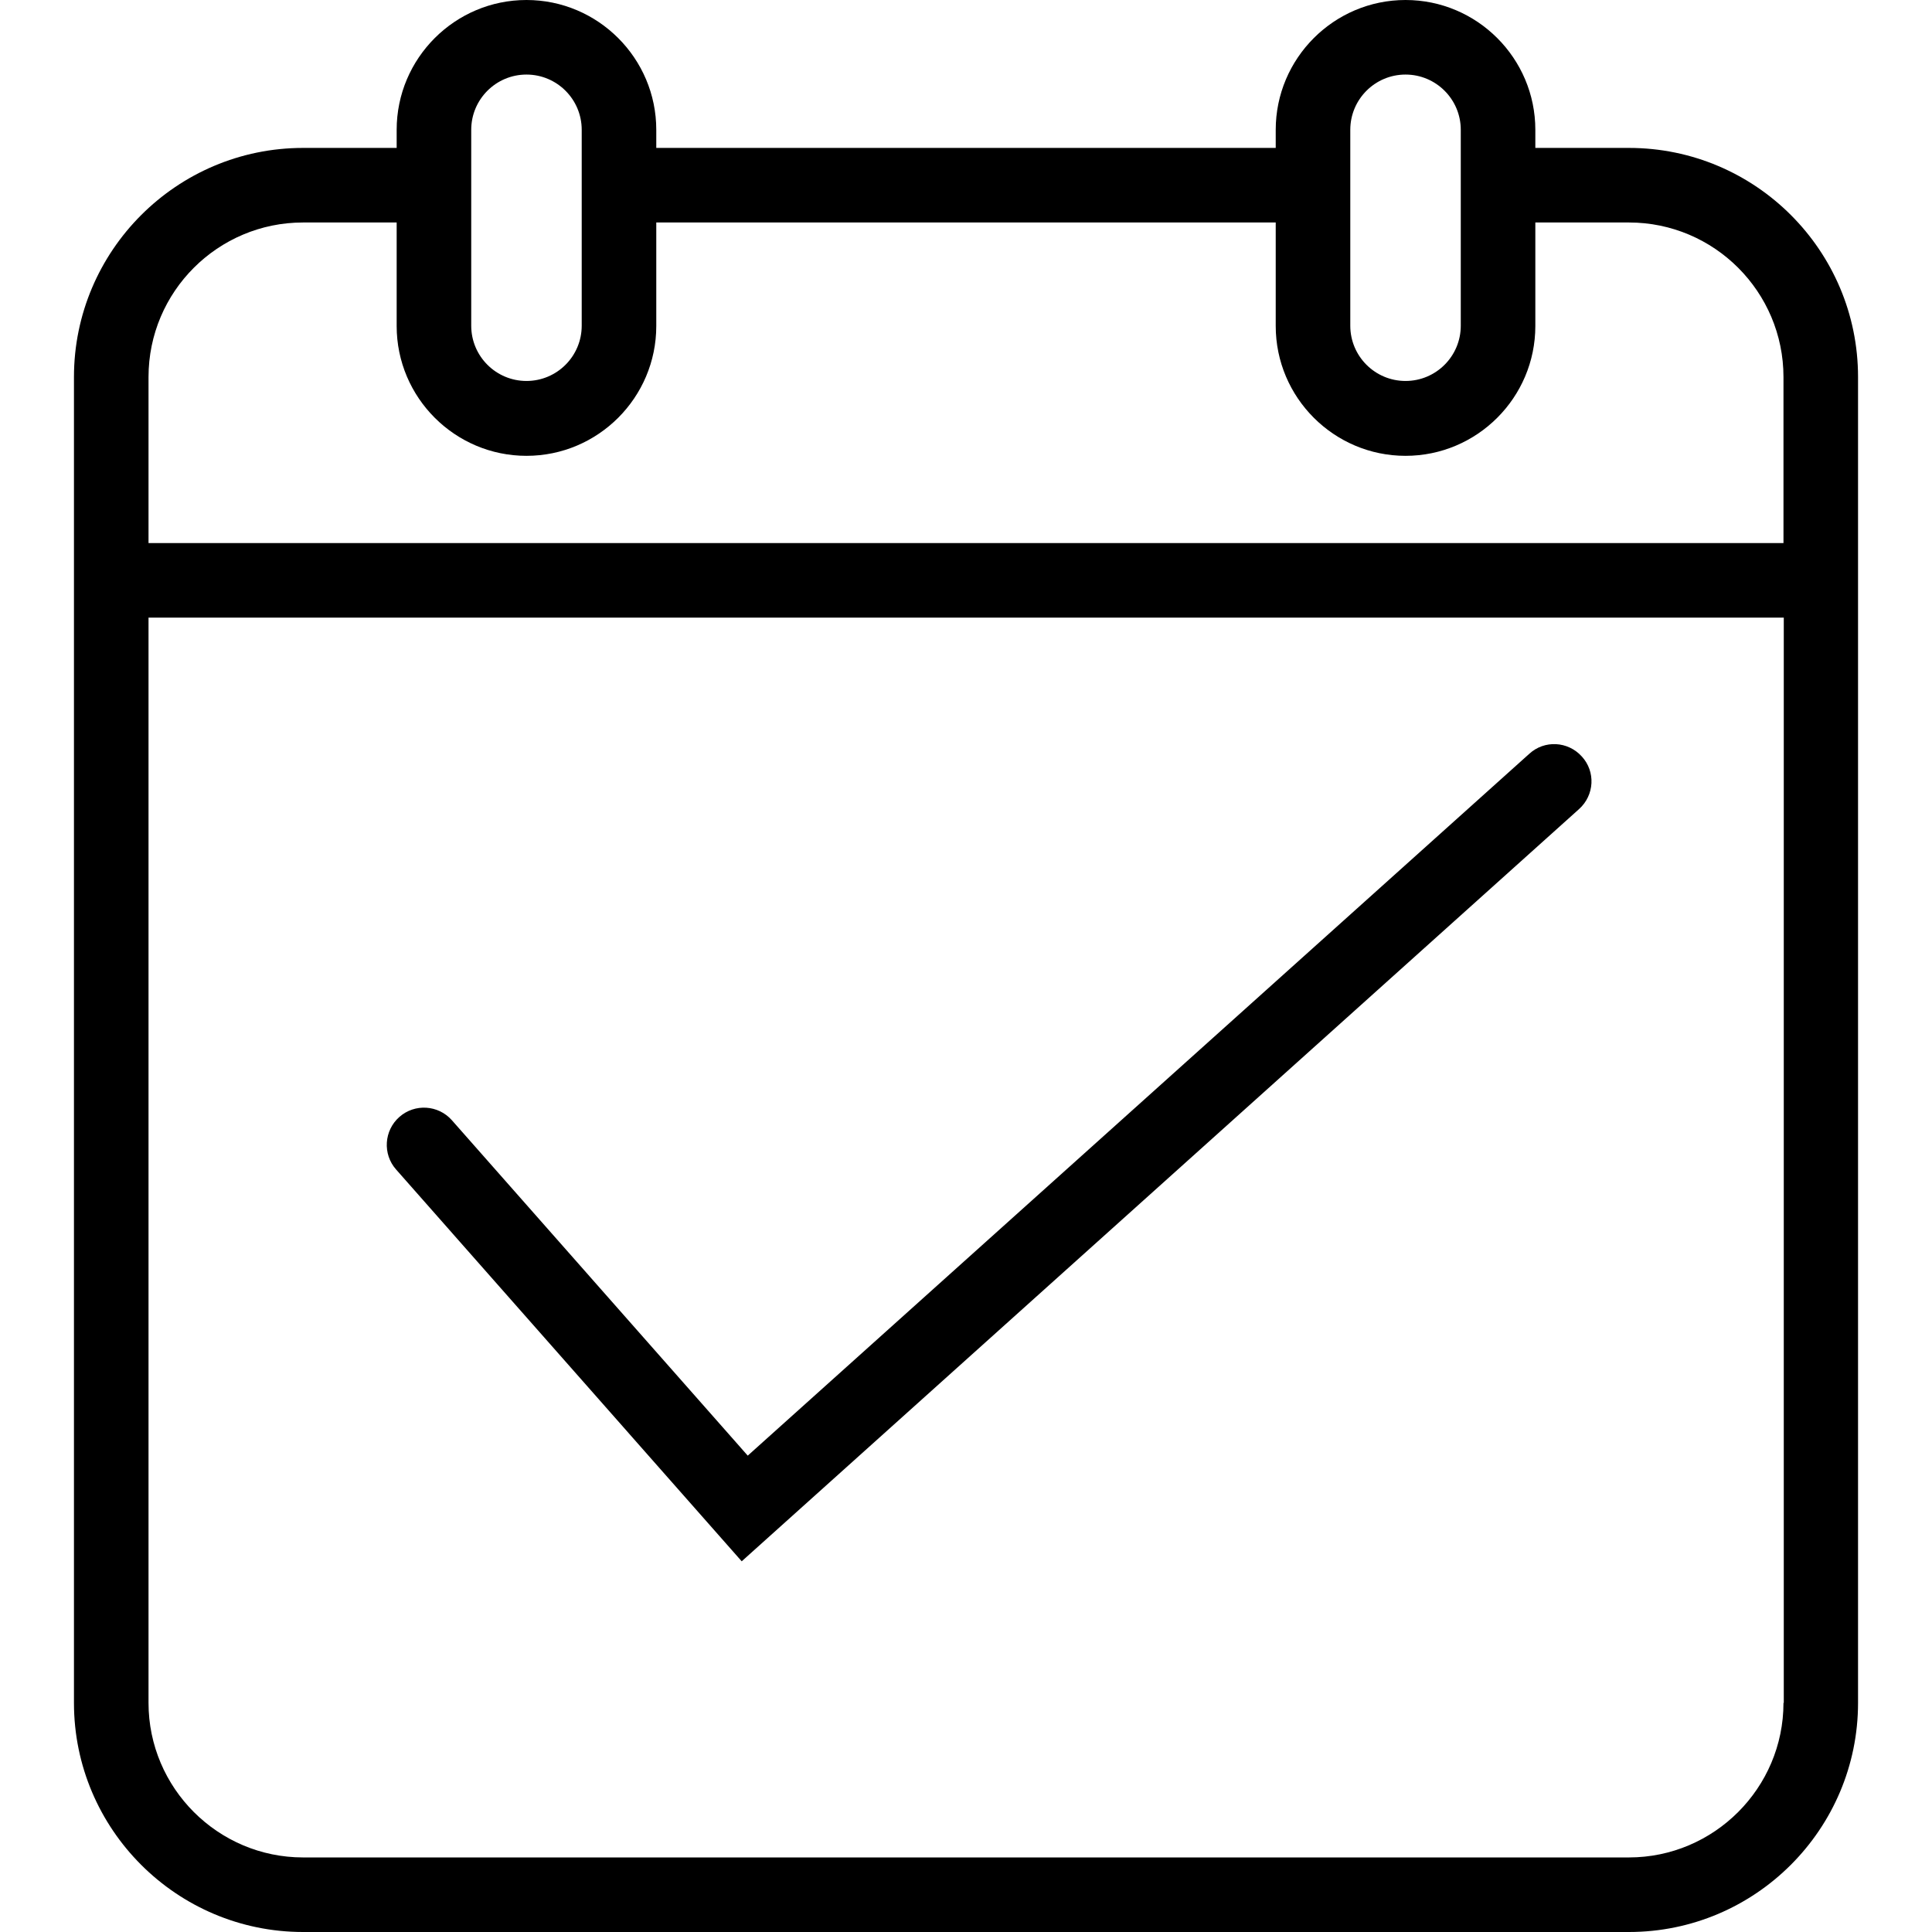 <svg xmlns="http://www.w3.org/2000/svg" enable-background="new 0 0 64 64" viewBox="0 0 64 64"><path d="M53.96,4.9h-3.1V4.3c0-2.37-1.93-4.3-4.3-4.3c-2.37,0-4.3,1.93-4.3,4.3v0.6H21.74V4.3c0-2.37-1.93-4.3-4.3-4.3
		c-2.37,0-4.3,1.93-4.3,4.3v0.6h-3.1c-4.19,0-7.59,3.41-7.59,7.59v43.92c0,4.19,3.41,7.59,7.59,7.59h43.92
		c4.19,0,7.59-3.41,7.59-7.59V12.49C61.55,8.3,58.15,4.9,53.96,4.9z M44.73,4.3c0-1.01,0.82-1.83,1.83-1.83
		c1.01,0,1.83,0.82,1.83,1.83v6.49c0,1.01-0.82,1.83-1.83,1.83c-1.01,0-1.83-0.82-1.83-1.83V4.3z M15.61,4.3
		c0-1.01,0.82-1.83,1.83-1.83s1.83,0.82,1.83,1.83v6.49c0,1.01-0.82,1.83-1.83,1.83s-1.83-0.82-1.83-1.83V4.3z M59.08,56.41
		c0,2.82-2.3,5.12-5.12,5.12H10.04c-2.82,0-5.12-2.3-5.12-5.12V20.46h54.17V56.41z M59.08,17.99H4.92v-5.5
		c0-2.83,2.3-5.12,5.12-5.12h3.1v3.43c0,2.37,1.93,4.3,4.3,4.3c2.37,0,4.3-1.93,4.3-4.3V7.37h20.52v3.43c0,2.37,1.93,4.3,4.3,4.3
		c2.37,0,4.3-1.93,4.3-4.3V7.37h3.1c2.83,0,5.12,2.3,5.12,5.12V17.99z"/><path d="M24.57,51.72L52.31,26.8c0.51-0.46,0.55-1.24,0.09-1.74c-0.46-0.51-1.24-0.55-1.74-0.09L24.77,48.22l-9.8-11.11
		c-0.45-0.51-1.23-0.56-1.74-0.11c-0.51,0.45-0.56,1.23-0.11,1.74L24.57,51.72z"/></svg>